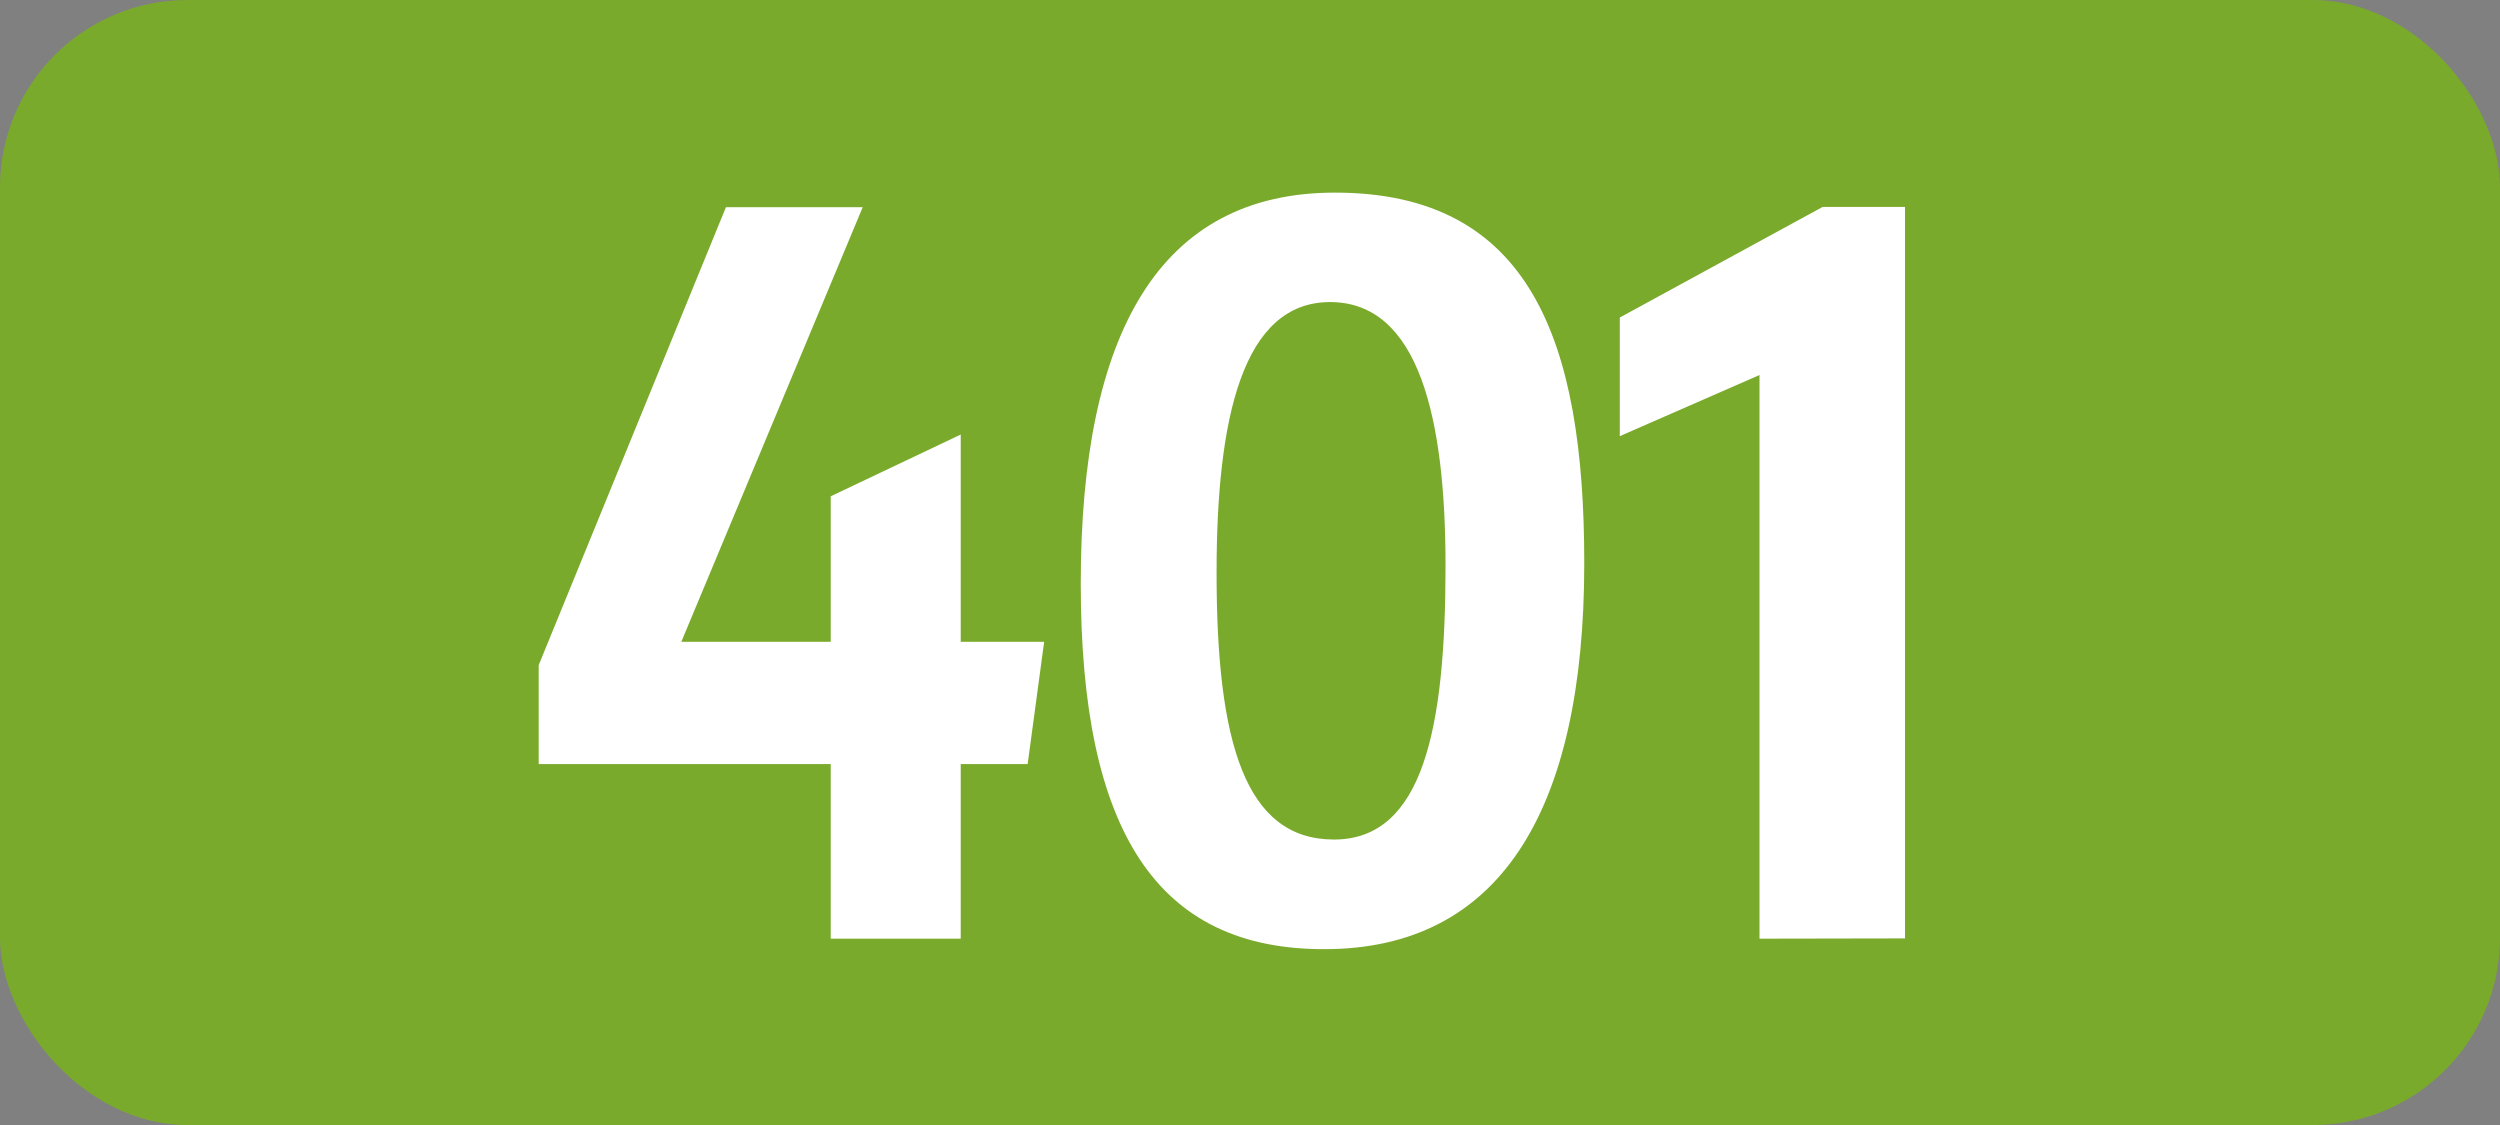 <svg id="Calque_1" data-name="Calque 1" xmlns="http://www.w3.org/2000/svg" viewBox="0 0 283.46 127.56"><rect x="0" y="0" width="283.46" height="127.56" fill="#808080" stroke="none"/><defs><style>.cls-1{fill:#7aaa2b;}.cls-2{fill:#fff;}.cls-3{fill:none;stroke:#1d1d1b;stroke-miterlimit:10;stroke-width:0.1px;stroke-dasharray:1.2;}</style></defs><rect class="cls-1" width="283.46" height="127.56" rx="21.26"/><path class="cls-2" d="M94.19,86.63H61.08V75.41L82.31,23.49H97.82L77.25,72.77H94.19V56.27l14.74-7V72.77h9.46l-1.87,13.86h-7.59v19.8H94.19Z"/><path class="cls-2" d="M122.54,66.17c0-28.38,8.91-44.33,28.82-44.33,22.11,0,28.27,16.72,28.27,42,0,28.27-9.68,43.78-29.48,43.78C131.23,107.64,122.54,94.33,122.54,66.17Zm41.36-2c0-16.72-3-29.92-13.09-29.92-9.9,0-12.87,13.09-12.87,30.69,0,19.14,3.19,30.25,13.31,30.25S163.9,82.56,163.9,64.19Z"/><path class="cls-2" d="M199.5,106.43V42.52l-15.84,6.93V36l23-12.54H216v82.94Z"/><path class="cls-3" d="M51.1,36.85"/><path class="cls-3" d="M51.1,0"/><path class="cls-3" d="M51.1,36.85"/><path class="cls-3" d="M51.1,0"/></svg>